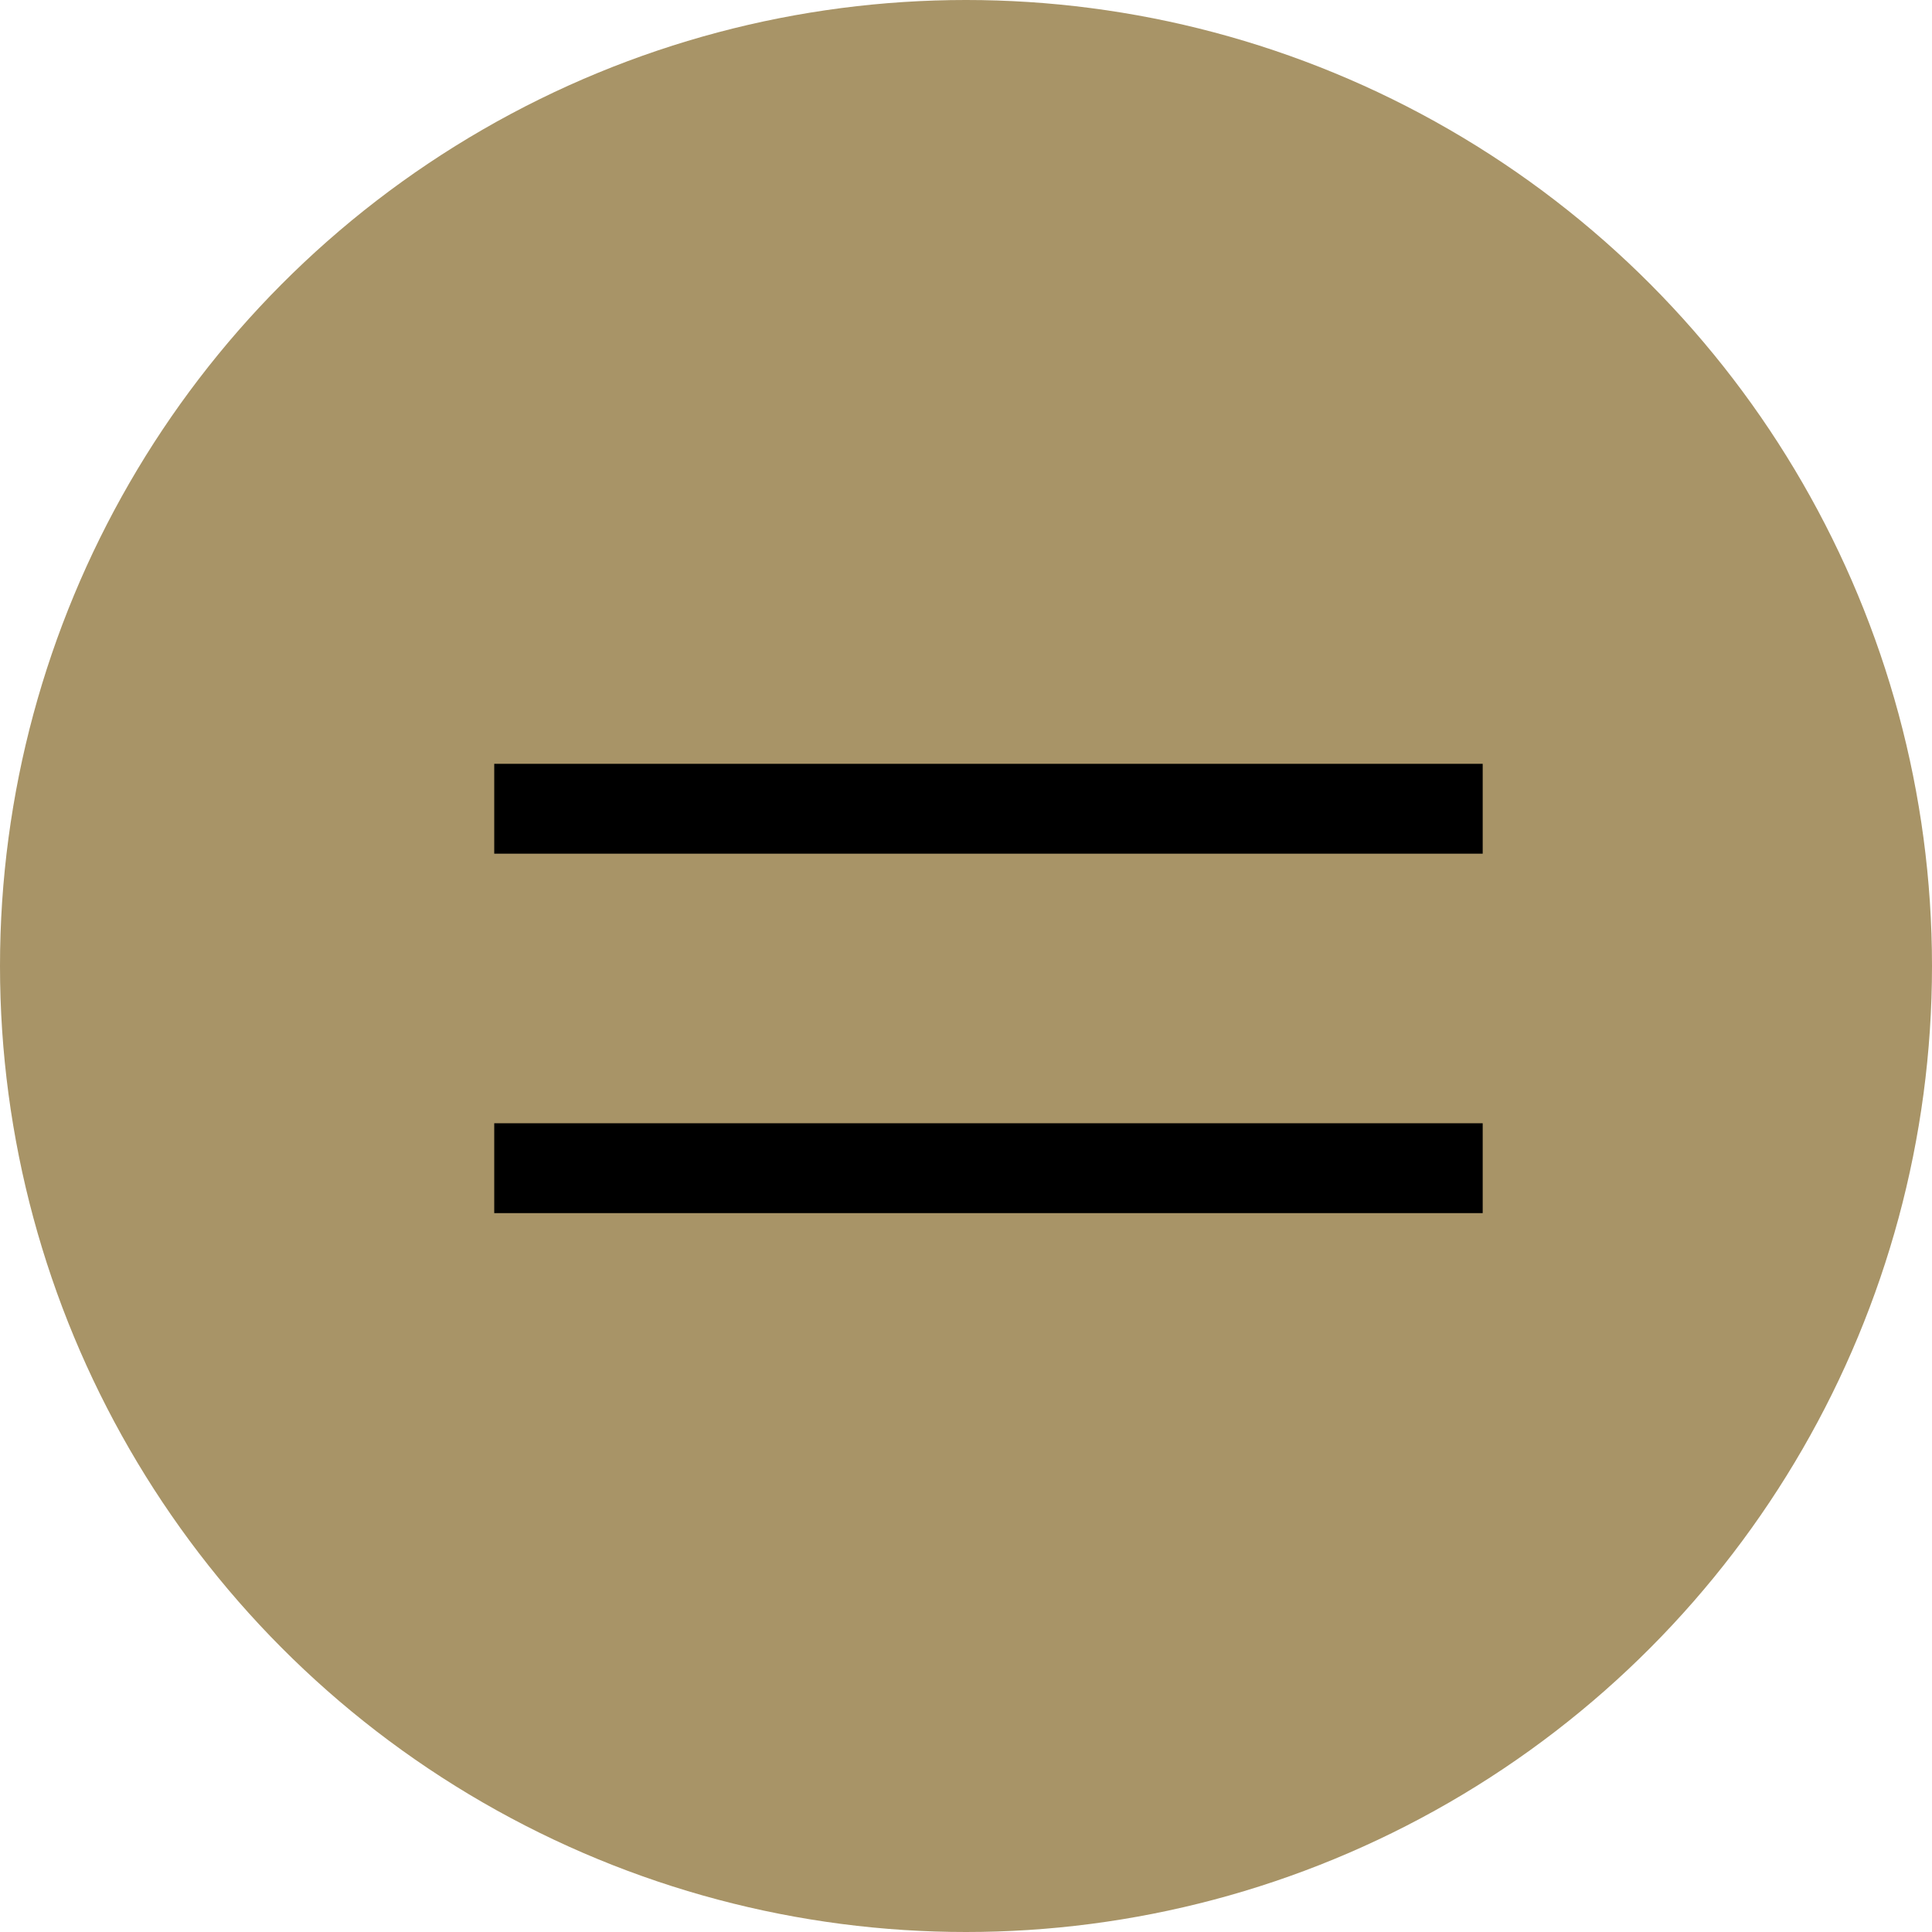 <svg xmlns="http://www.w3.org/2000/svg" width="43" height="43" viewBox="0 0 43 43" fill="none">
    <circle cx="21.5" cy="21.5" r="21.5" fill="#A89467"/>
    <path d="M11 18H33" stroke="black" stroke-width="2"/>
    <path d="M11 26H33" stroke="black" stroke-width="2"/>
</svg>
